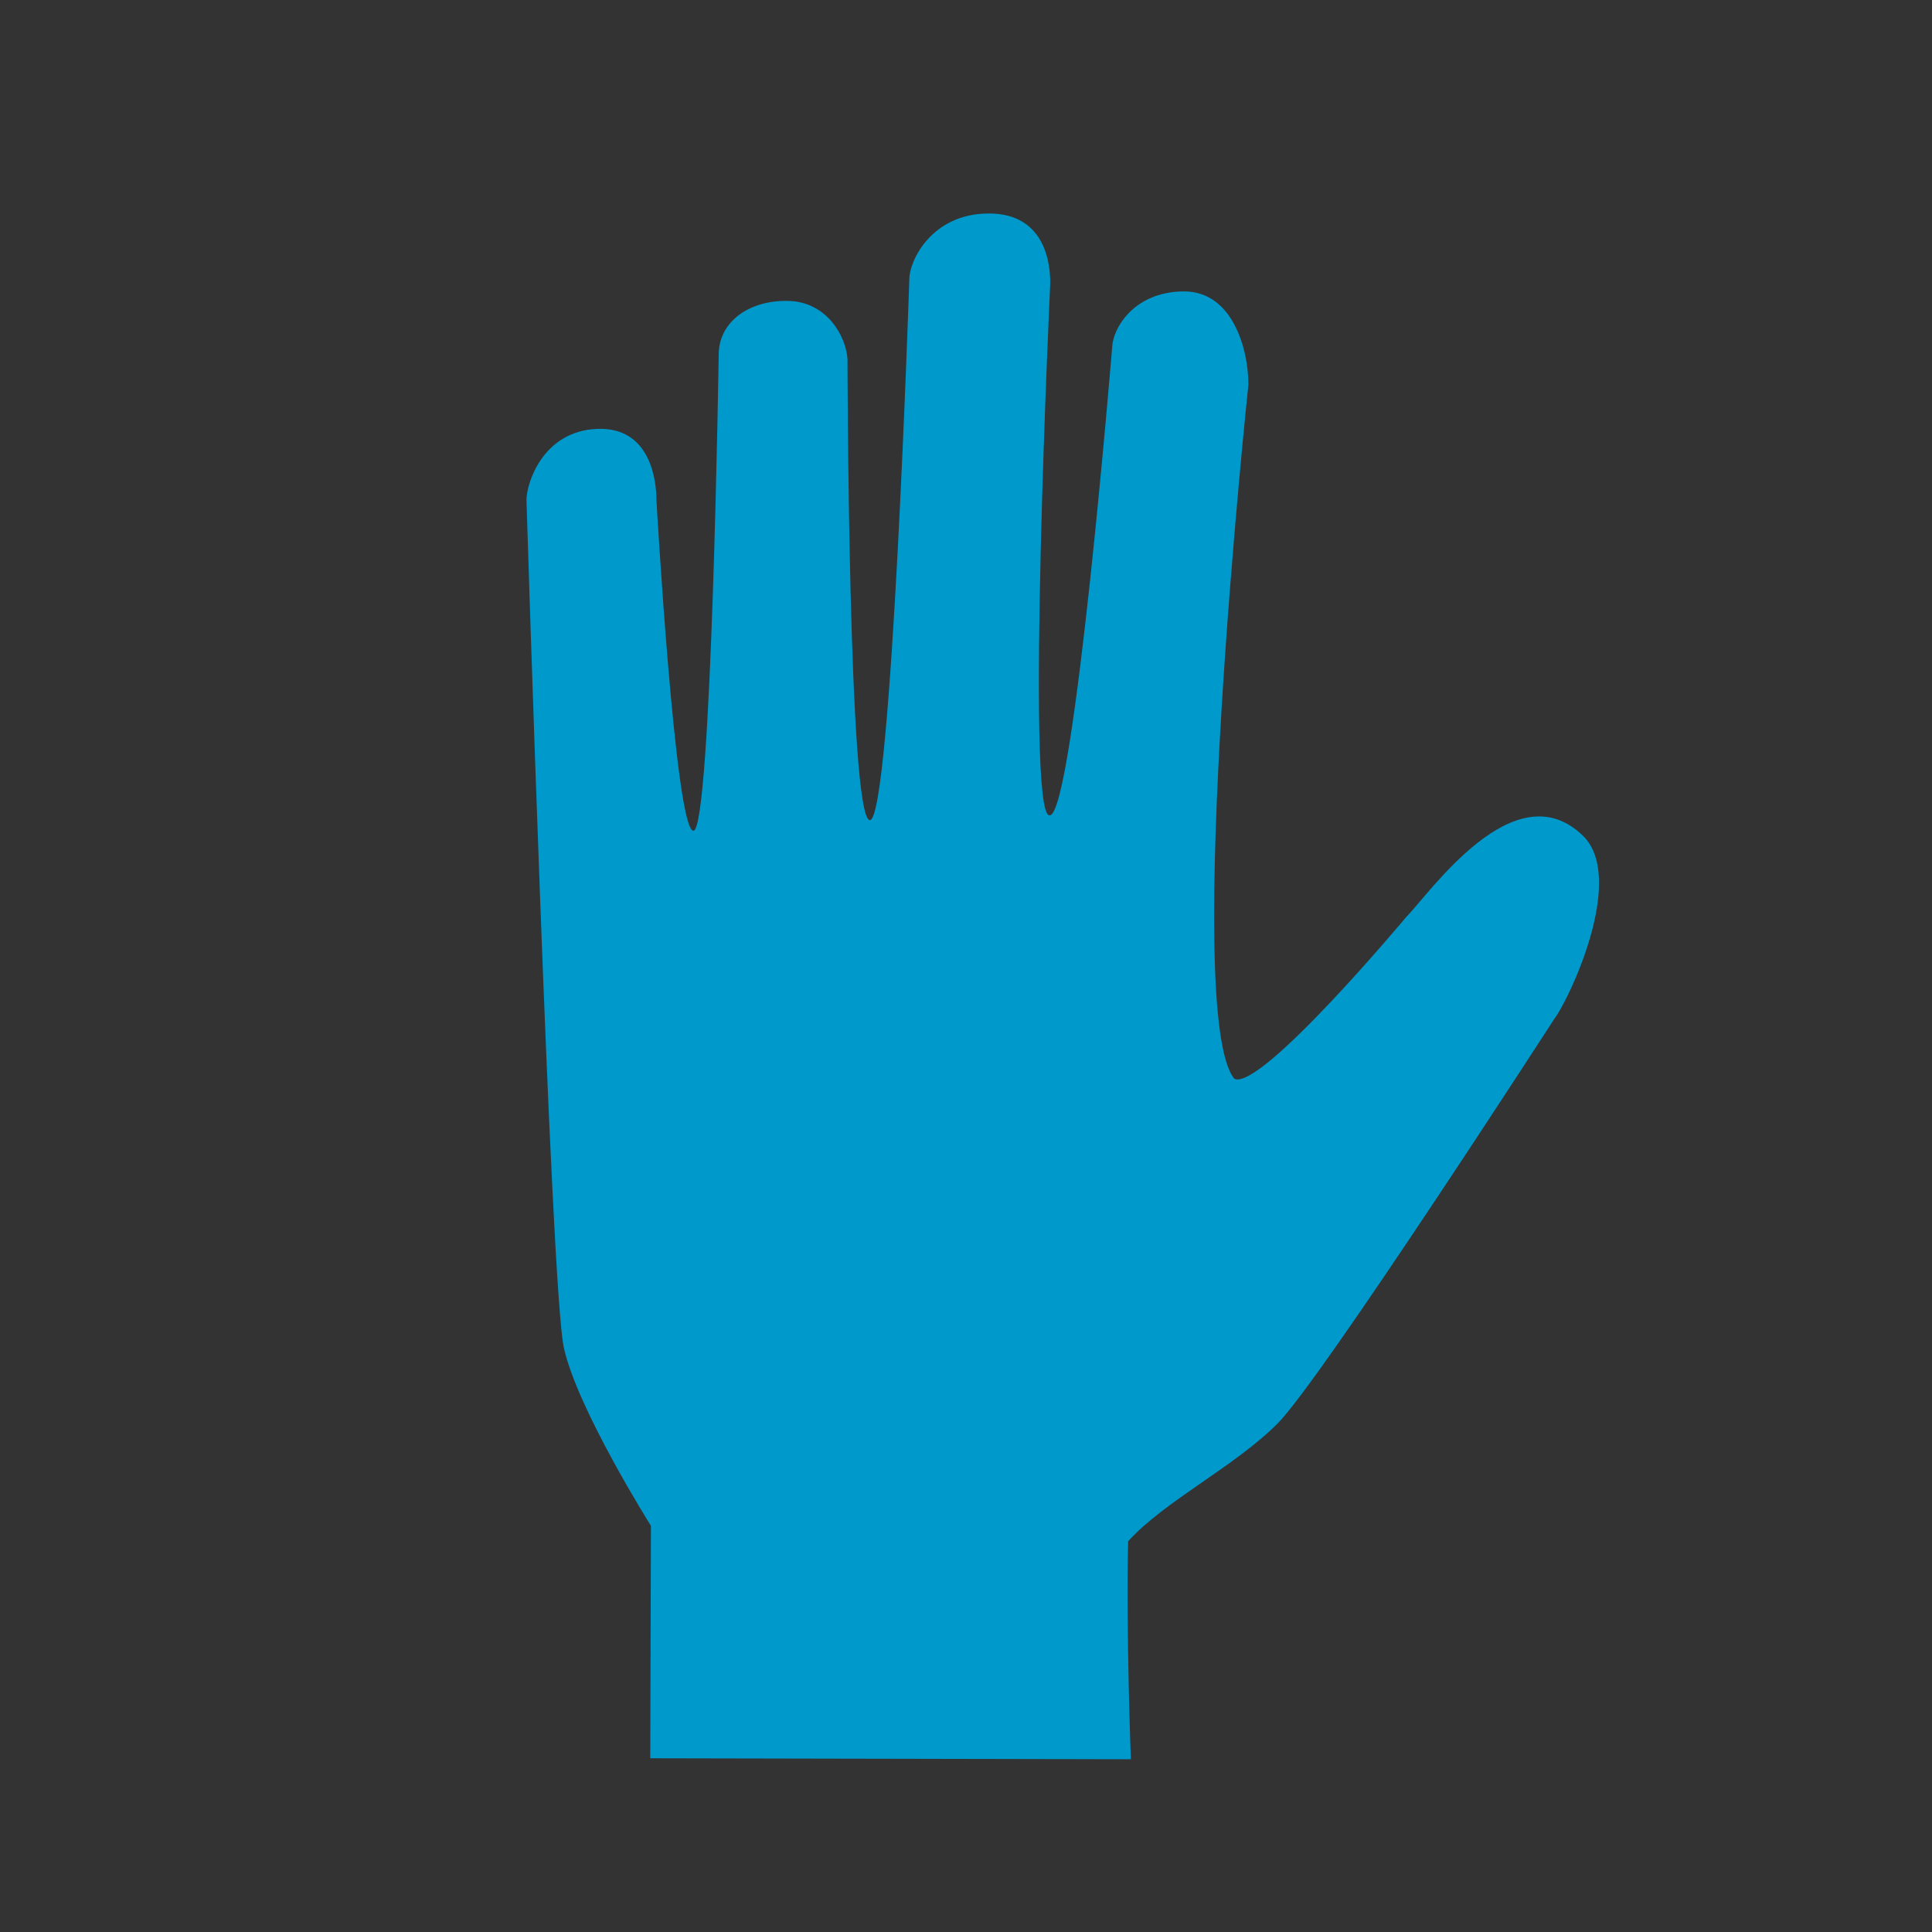 <svg viewBox="0 0 120 120" xmlns="http://www.w3.org/2000/svg" xmlns:xlink="http://www.w3.org/1999/xlink"><rect x="0" y="0" width="120" height="120" fill="#333333" stroke="none"/><clipPath id="a"><path d="m-1112.23-1016.89h1920v823.53h-1920z"/></clipPath><clipPath id="b"><ellipse cx="-152.23" cy="-192.63" rx="913.96" ry="772.67"/></clipPath><g clip-path="url(#a)"><path d="m-1112.23-1114.53h1920v1440h-1920z" fill="#fff"/><g clip-path="url(#b)"><ellipse cx="-152.23" cy="-192.63" fill="#c4d600" rx="913.96" ry="772.67"/></g></g><path d="m65.2 50.64c1.5 0 3.88-29.09 3.88-29.09.04-1.11 1.29-3.41 4.41-3.45s4.06 3.71 4.05 5.79c0 0-4.14 39.17-.87 43.12 1.66.74 10.67-10.05 10.67-10.05 1.43-1.43 6.73-9.18 10.98-5.05 2.74 2.67-.93 10.3-1.79 11.39 0 0-14.48 22.42-17.18 25.12s-7 4.8-9.28 7.31c-.13 5.74.17 13.54.17 13.54l-29.85-.06.04-14.44s-4.59-7.29-5.41-11.07-2.32-52.65-2.32-52.65c0-.99.98-4.26 4.37-4.41s3.7 3.33 3.7 4.38c0 0 1.17 20.58 2.3 20.58s1.57-29.57 1.57-29.57c0-2.01 1.83-3.38 4.29-3.34s3.64 2.25 3.71 3.64c0 0 .04 28.61 1.39 28.61s2.45-33.6 2.45-33.6c0-1.14 1.38-4.08 4.94-4.08s3.83 3.23 3.81 4.38c0 0-1.55 33-.05 33z" fill="#09c"/></svg>